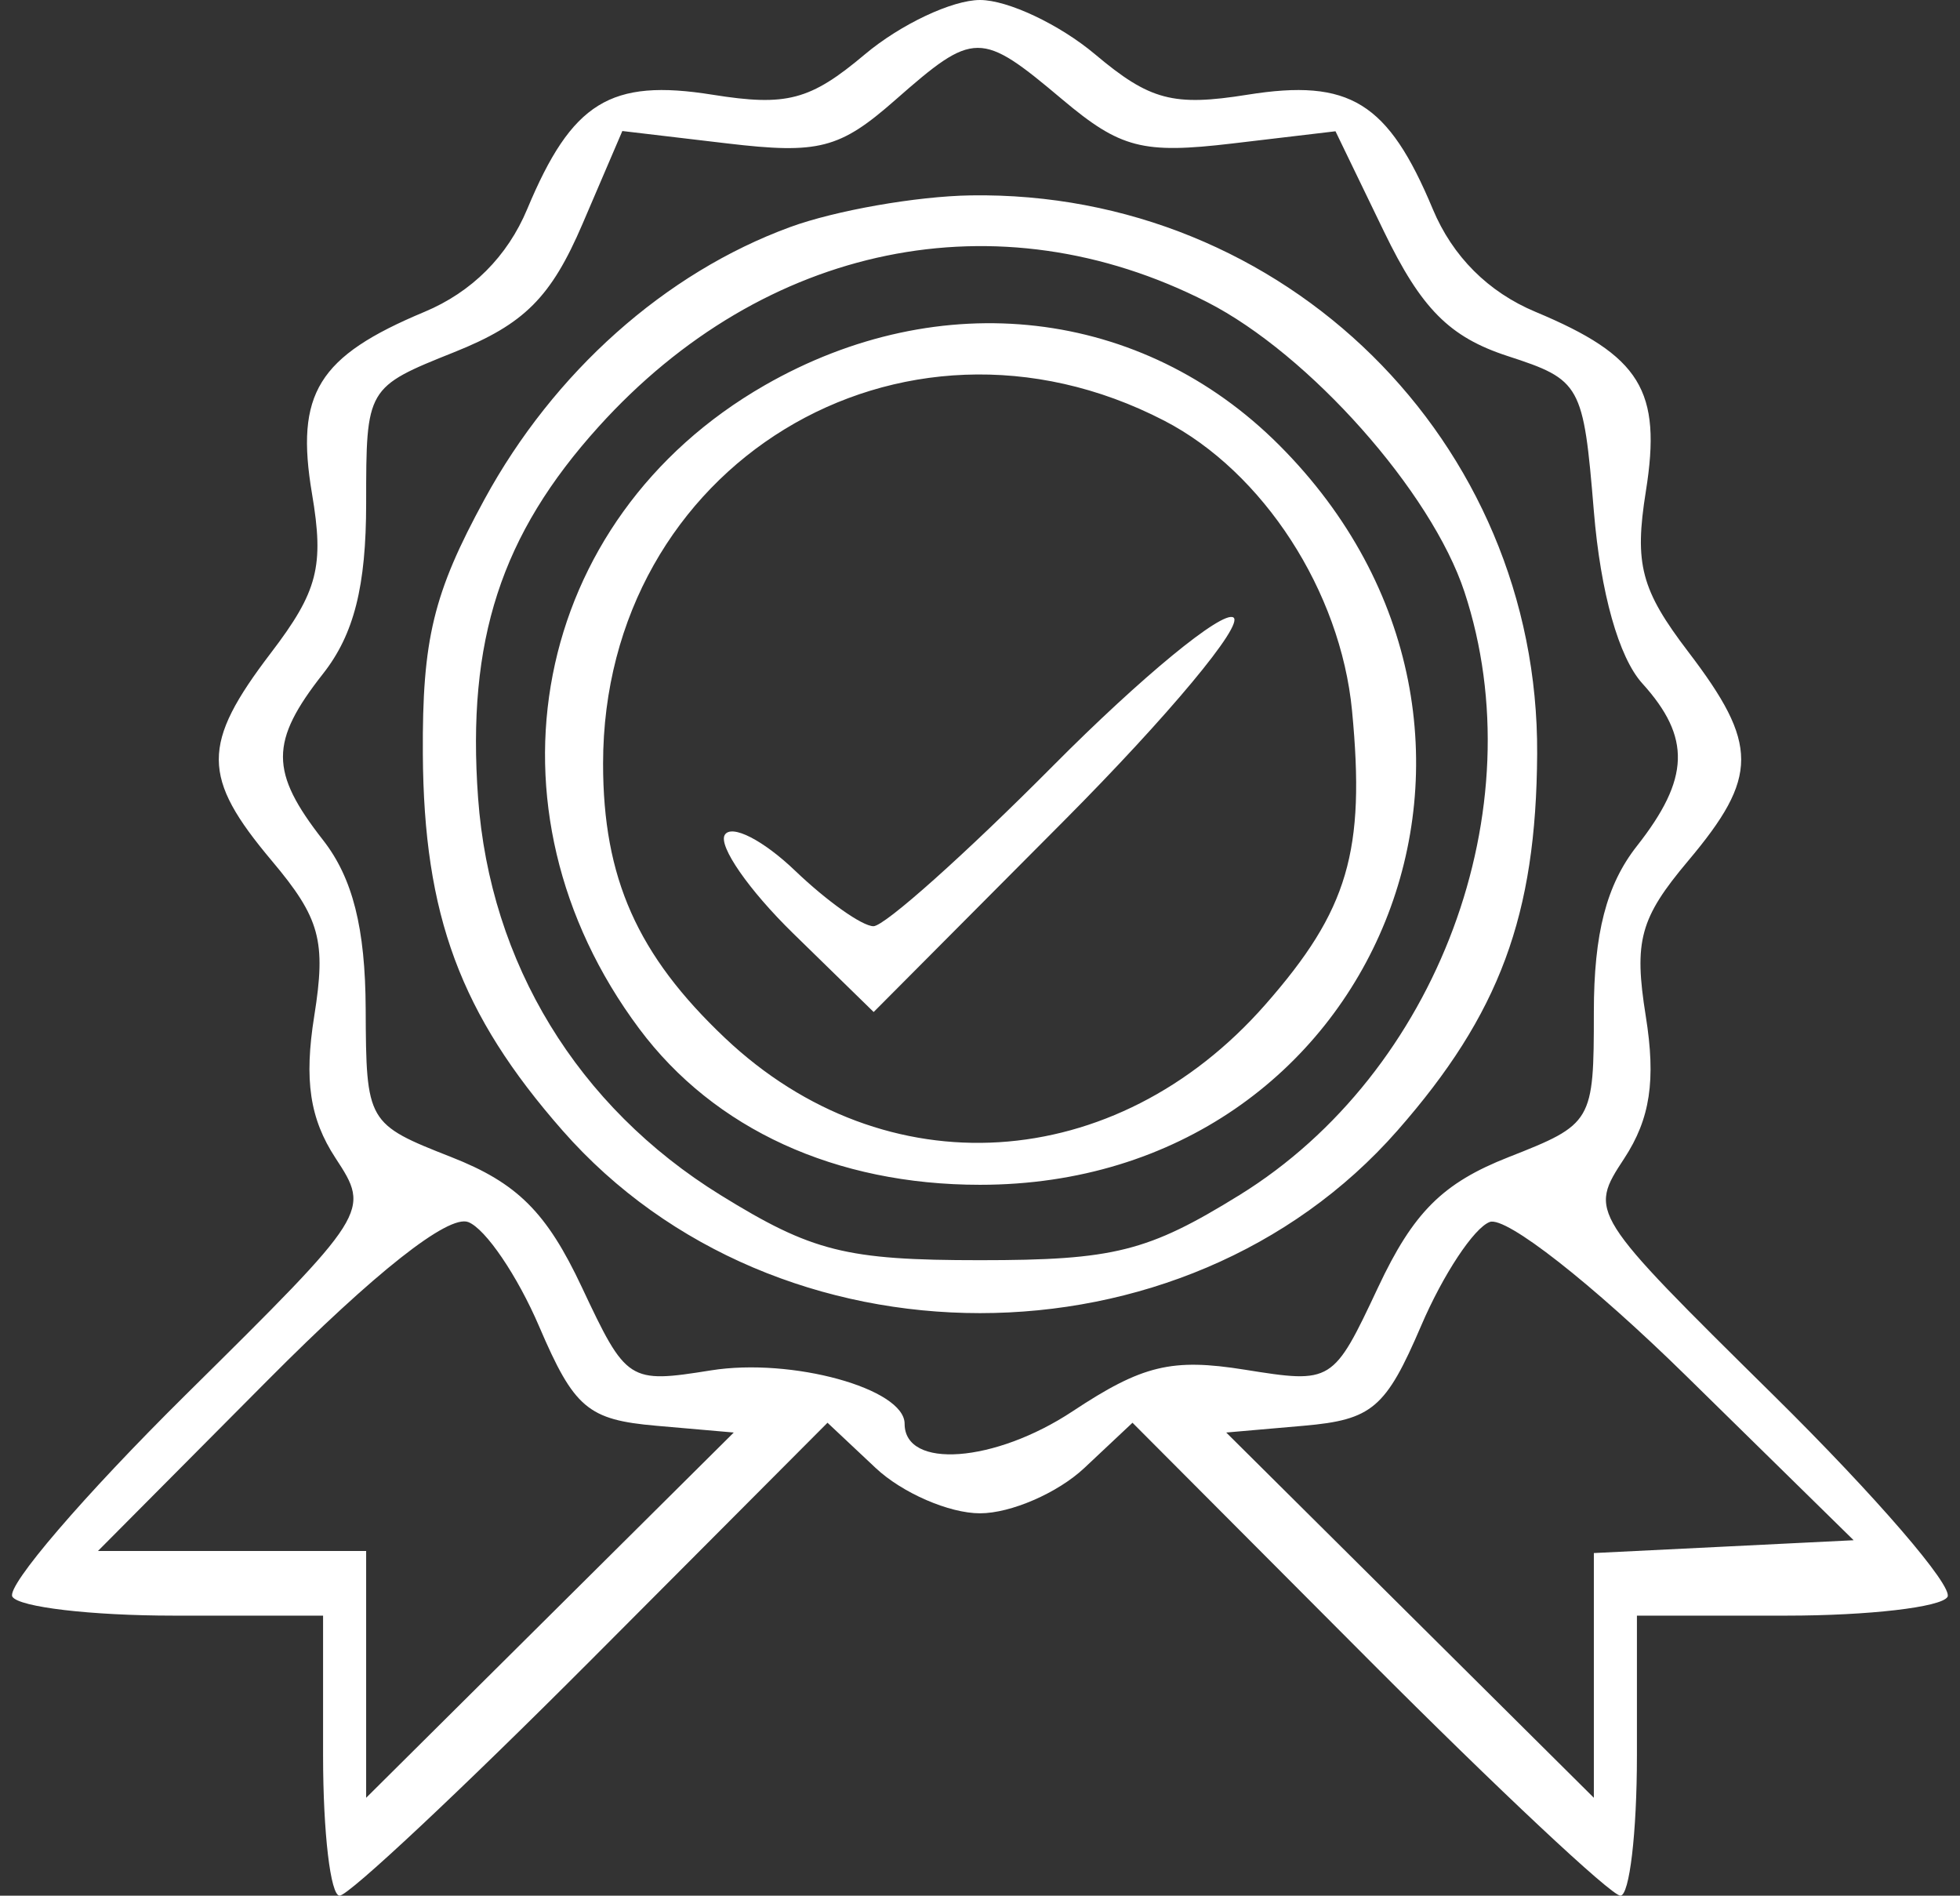 <svg width="91" height="88" viewBox="0 0 91 88" fill="none" xmlns="http://www.w3.org/2000/svg">
<rect x="0" y="0" width="91" height="88" fill="#333333" stroke="none"/>
<path fill-rule="evenodd" clip-rule="evenodd" d="M40.154 2.524C37.617 4.659 36.526 4.948 33.082 4.397C28.337 3.638 26.554 4.739 24.478 9.706C23.56 11.904 21.904 13.56 19.706 14.478C14.765 16.543 13.7 18.267 14.487 22.926C15.056 26.289 14.754 27.456 12.581 30.305C9.341 34.553 9.347 36.07 12.622 39.962C14.86 42.623 15.148 43.675 14.59 47.165C14.114 50.139 14.383 51.935 15.574 53.754C17.205 56.242 17.172 56.294 8.622 64.748C3.898 69.42 0.276 73.638 0.575 74.121C0.874 74.605 4.241 75 8.059 75H15V81.5C15 85.075 15.345 88 15.767 88C16.189 88 21.458 83.06 27.477 77.023L38.42 66.046L40.658 68.148C41.888 69.304 44.067 70.25 45.5 70.25C46.933 70.25 49.112 69.304 50.342 68.148L52.58 66.046L63.523 77.023C69.542 83.06 74.811 88 75.233 88C75.655 88 76 85.075 76 81.5V75H82.941C86.759 75 90.123 74.61 90.418 74.133C90.712 73.656 87.084 69.449 82.355 64.783C73.772 56.314 73.76 56.296 75.411 53.777C76.617 51.935 76.888 50.149 76.41 47.165C75.852 43.675 76.14 42.623 78.378 39.962C81.659 36.063 81.661 34.555 78.386 30.261C76.189 27.381 75.874 26.189 76.415 22.805C77.163 18.127 76.173 16.517 71.294 14.478C69.096 13.56 67.44 11.904 66.522 9.706C64.446 4.739 62.663 3.638 57.918 4.397C54.474 4.948 53.383 4.659 50.846 2.524C49.196 1.136 46.791 0 45.5 0C44.209 0 41.804 1.136 40.154 2.524ZM49.318 4.614C52.019 6.887 53.051 7.154 57.215 6.661L62.005 6.094L64.253 10.742C65.988 14.331 67.297 15.649 70 16.529C73.401 17.636 73.514 17.841 74 23.731C74.313 27.52 75.156 30.517 76.25 31.725C78.523 34.235 78.46 36.146 76 39.273C74.585 41.071 74 43.33 74 46.988C74 52.084 73.941 52.184 70.048 53.713C66.983 54.917 65.622 56.274 63.987 59.751C61.891 64.21 61.855 64.232 57.792 63.583C54.404 63.041 53.037 63.371 49.798 65.515C46.183 67.907 42 68.217 42 66.093C42 64.459 36.758 63.015 33.007 63.615C29.189 64.225 29.085 64.158 27.013 59.751C25.378 56.274 24.017 54.917 20.952 53.713C17.043 52.178 17 52.103 16.978 46.83C16.962 43.085 16.374 40.757 15 39C12.517 35.826 12.517 34.429 15 31.273C16.436 29.447 17 27.216 17 23.357C17 18 17.012 17.979 21.099 16.344C24.344 15.045 25.583 13.805 27.046 10.393L28.894 6.082L33.756 6.657C38.008 7.161 38.986 6.909 41.559 4.648C45.232 1.42 45.521 1.419 49.318 4.614ZM36.679 10.543C30.88 12.67 25.715 17.27 22.496 23.176C20.118 27.539 19.601 29.673 19.632 35C19.675 42.499 21.374 47.078 26.118 52.481C36.041 63.783 54.959 63.783 64.882 52.481C69.626 47.078 71.325 42.499 71.368 35C71.451 20.491 59.641 8.846 45.072 9.07C42.557 9.109 38.781 9.772 36.679 10.543ZM56.045 14.023C60.79 16.444 66.457 22.825 67.992 27.475C71.314 37.541 66.747 49.789 57.552 55.474C53.297 58.104 51.721 58.5 45.5 58.5C39.279 58.5 37.703 58.104 33.448 55.474C26.817 51.374 22.751 44.709 22.196 37.029C21.667 29.723 23.259 24.826 27.796 19.805C35.481 11.298 46.345 9.074 56.045 14.023ZM35.5 17.888C24.66 24.109 22.045 37.534 29.682 47.759C33.163 52.42 38.799 55 45.5 55C63.998 55 72.555 33.828 59.382 20.654C53.018 14.291 43.657 13.207 35.5 17.888ZM54.053 19.528C58.649 21.904 62.241 27.448 62.773 32.988C63.4 39.519 62.595 42.253 58.751 46.631C51.786 54.563 41.101 55.226 33.661 48.186C29.589 44.334 28 40.759 28 35.451C28 21.618 41.793 13.188 54.053 19.528ZM48.907 35.534C44.833 39.636 41.075 42.994 40.555 42.996C40.035 42.998 38.397 41.838 36.914 40.418C35.432 38.998 33.964 38.25 33.651 38.755C33.339 39.261 34.766 41.318 36.823 43.327L40.563 46.979L49.387 38.114C54.24 33.238 57.784 28.985 57.263 28.662C56.741 28.34 52.981 31.432 48.907 35.534ZM25.034 61.58C26.658 65.369 27.296 65.909 30.471 66.186L34.068 66.5L25.534 74.978L17 83.456V77.728V72H10.773H4.547L12.415 64.086C17.41 59.061 20.814 56.375 21.739 56.73C22.54 57.037 24.023 59.22 25.034 61.58ZM80.031 71.798L74 72.095V77.776V83.456L65.466 74.978L56.932 66.5L60.529 66.186C63.709 65.908 64.341 65.371 65.98 61.547C66.999 59.168 68.434 56.999 69.167 56.726C69.916 56.447 73.911 59.577 78.281 63.865L86.062 71.5L80.031 71.798Z" fill="white"/>
</svg>
